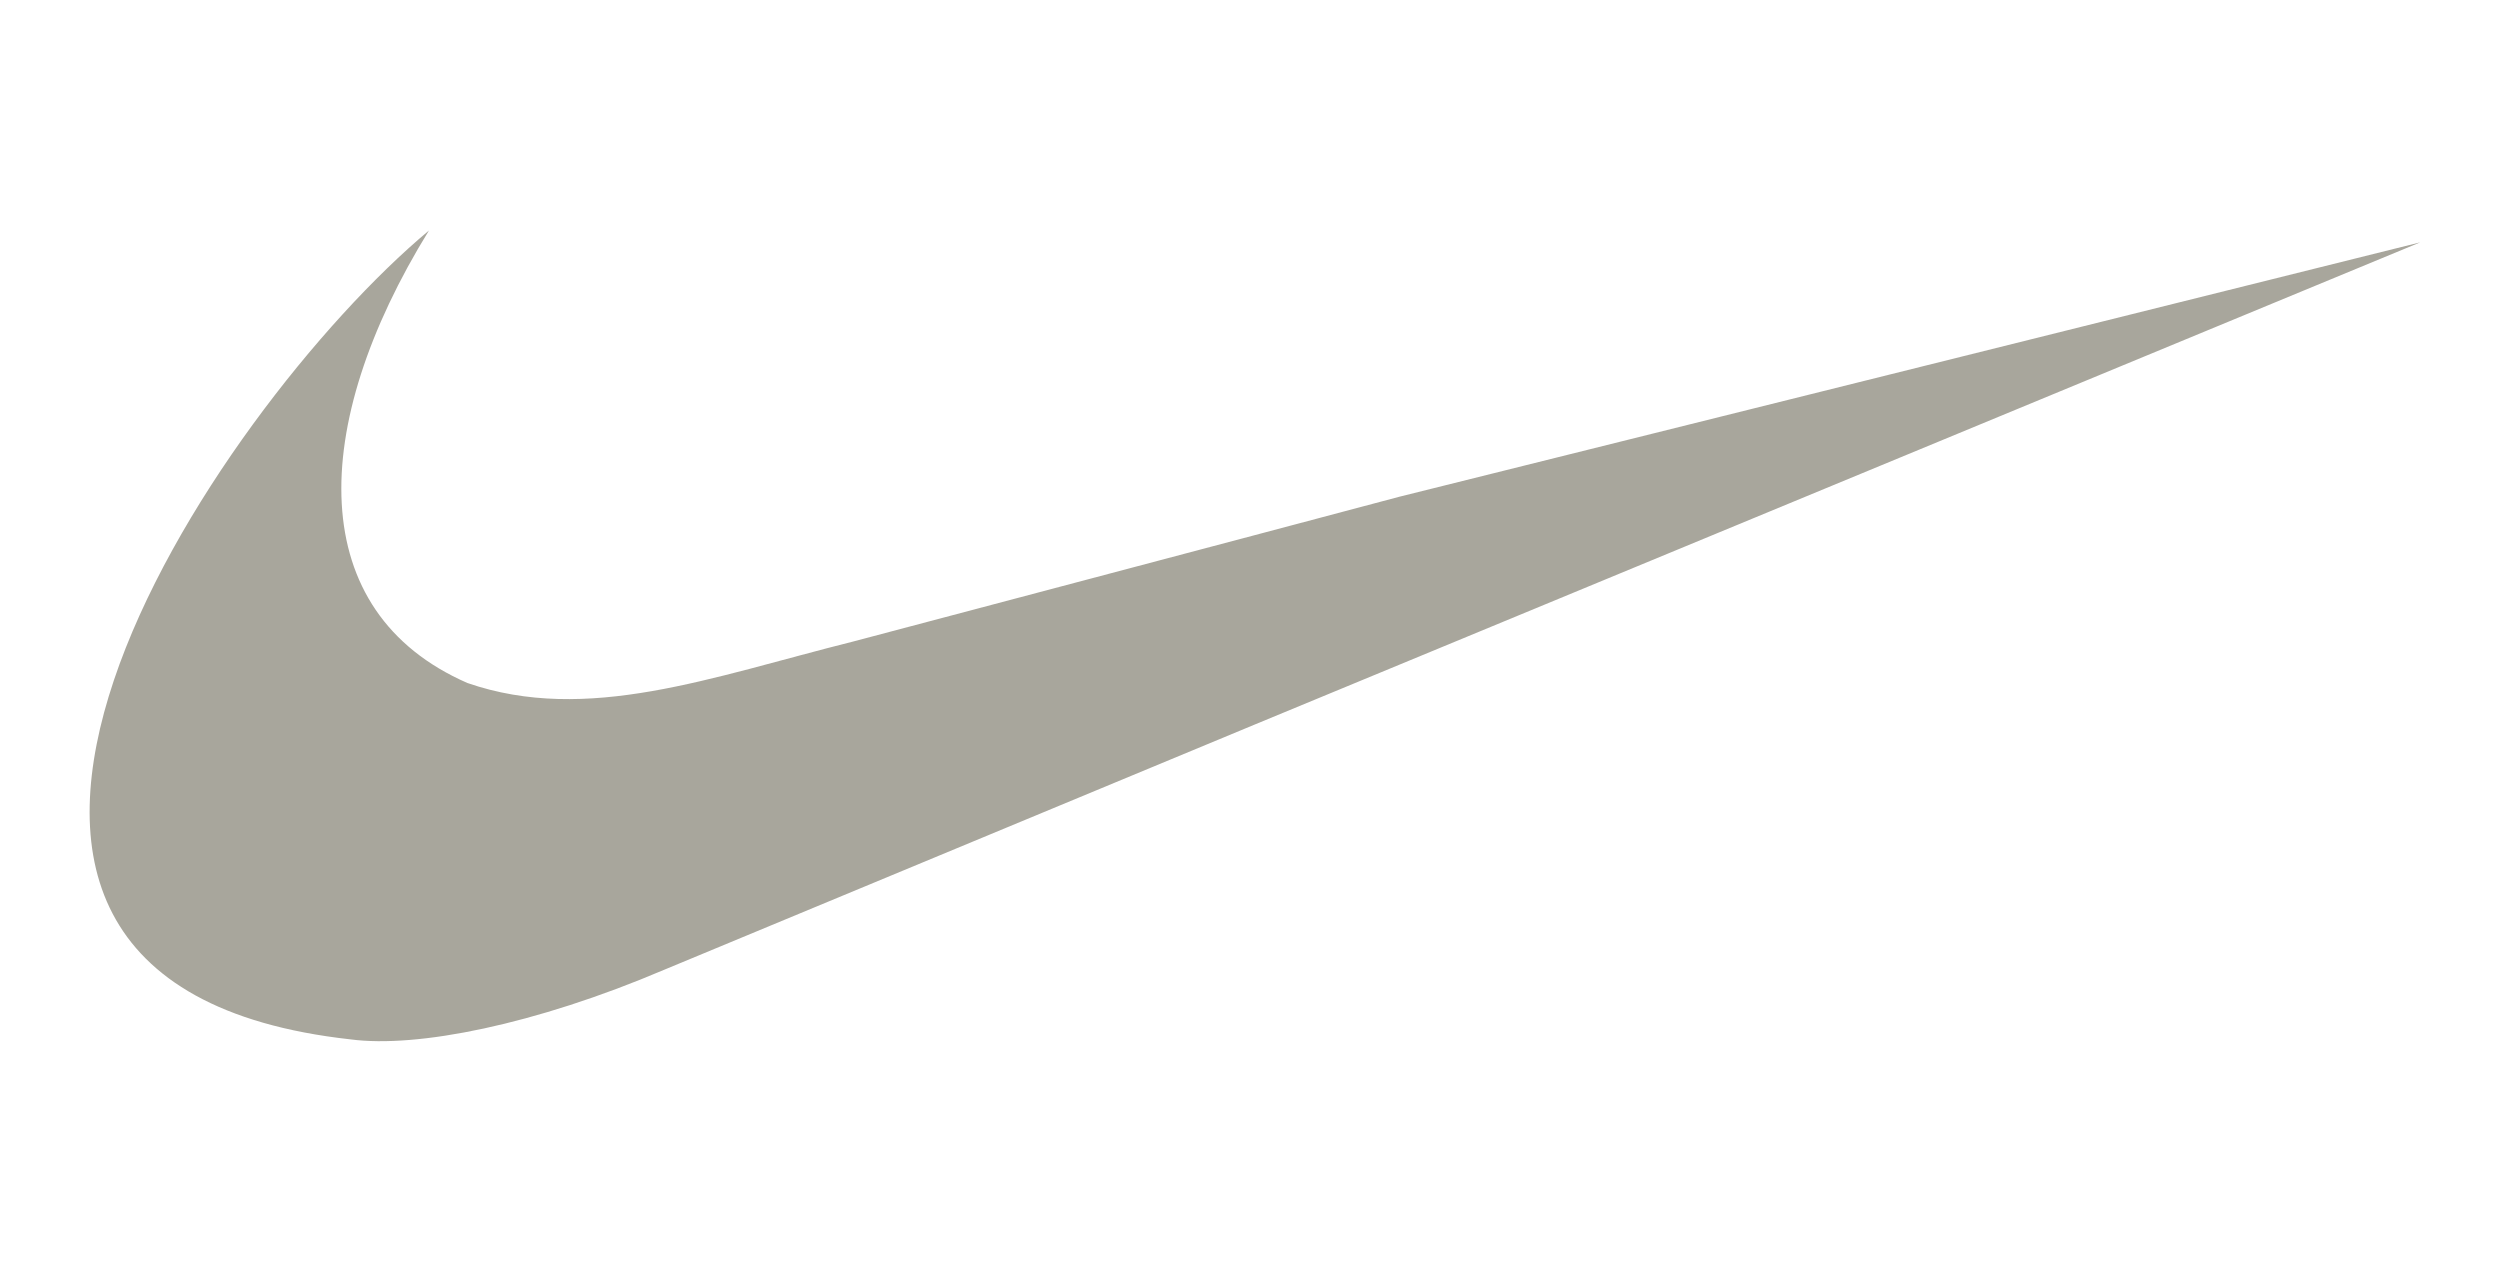 <?xml version="1.0" encoding="UTF-8"?> <svg xmlns="http://www.w3.org/2000/svg" width="198" height="101" viewBox="0 0 198 101" fill="none"><path d="M110.84 39.339L99.372 42.385L67.555 50.813C56.318 53.626 46.489 57.373 37.017 54.093C24.143 48.467 24.373 33.829 33.972 18.257C17.002 32.428 -13.536 77.743 27.765 82.319C33.026 83.019 42.393 81.151 52.569 76.82L99.372 57.385L191.687 19.191L110.84 39.339Z" fill="#A8A69C"></path></svg> 